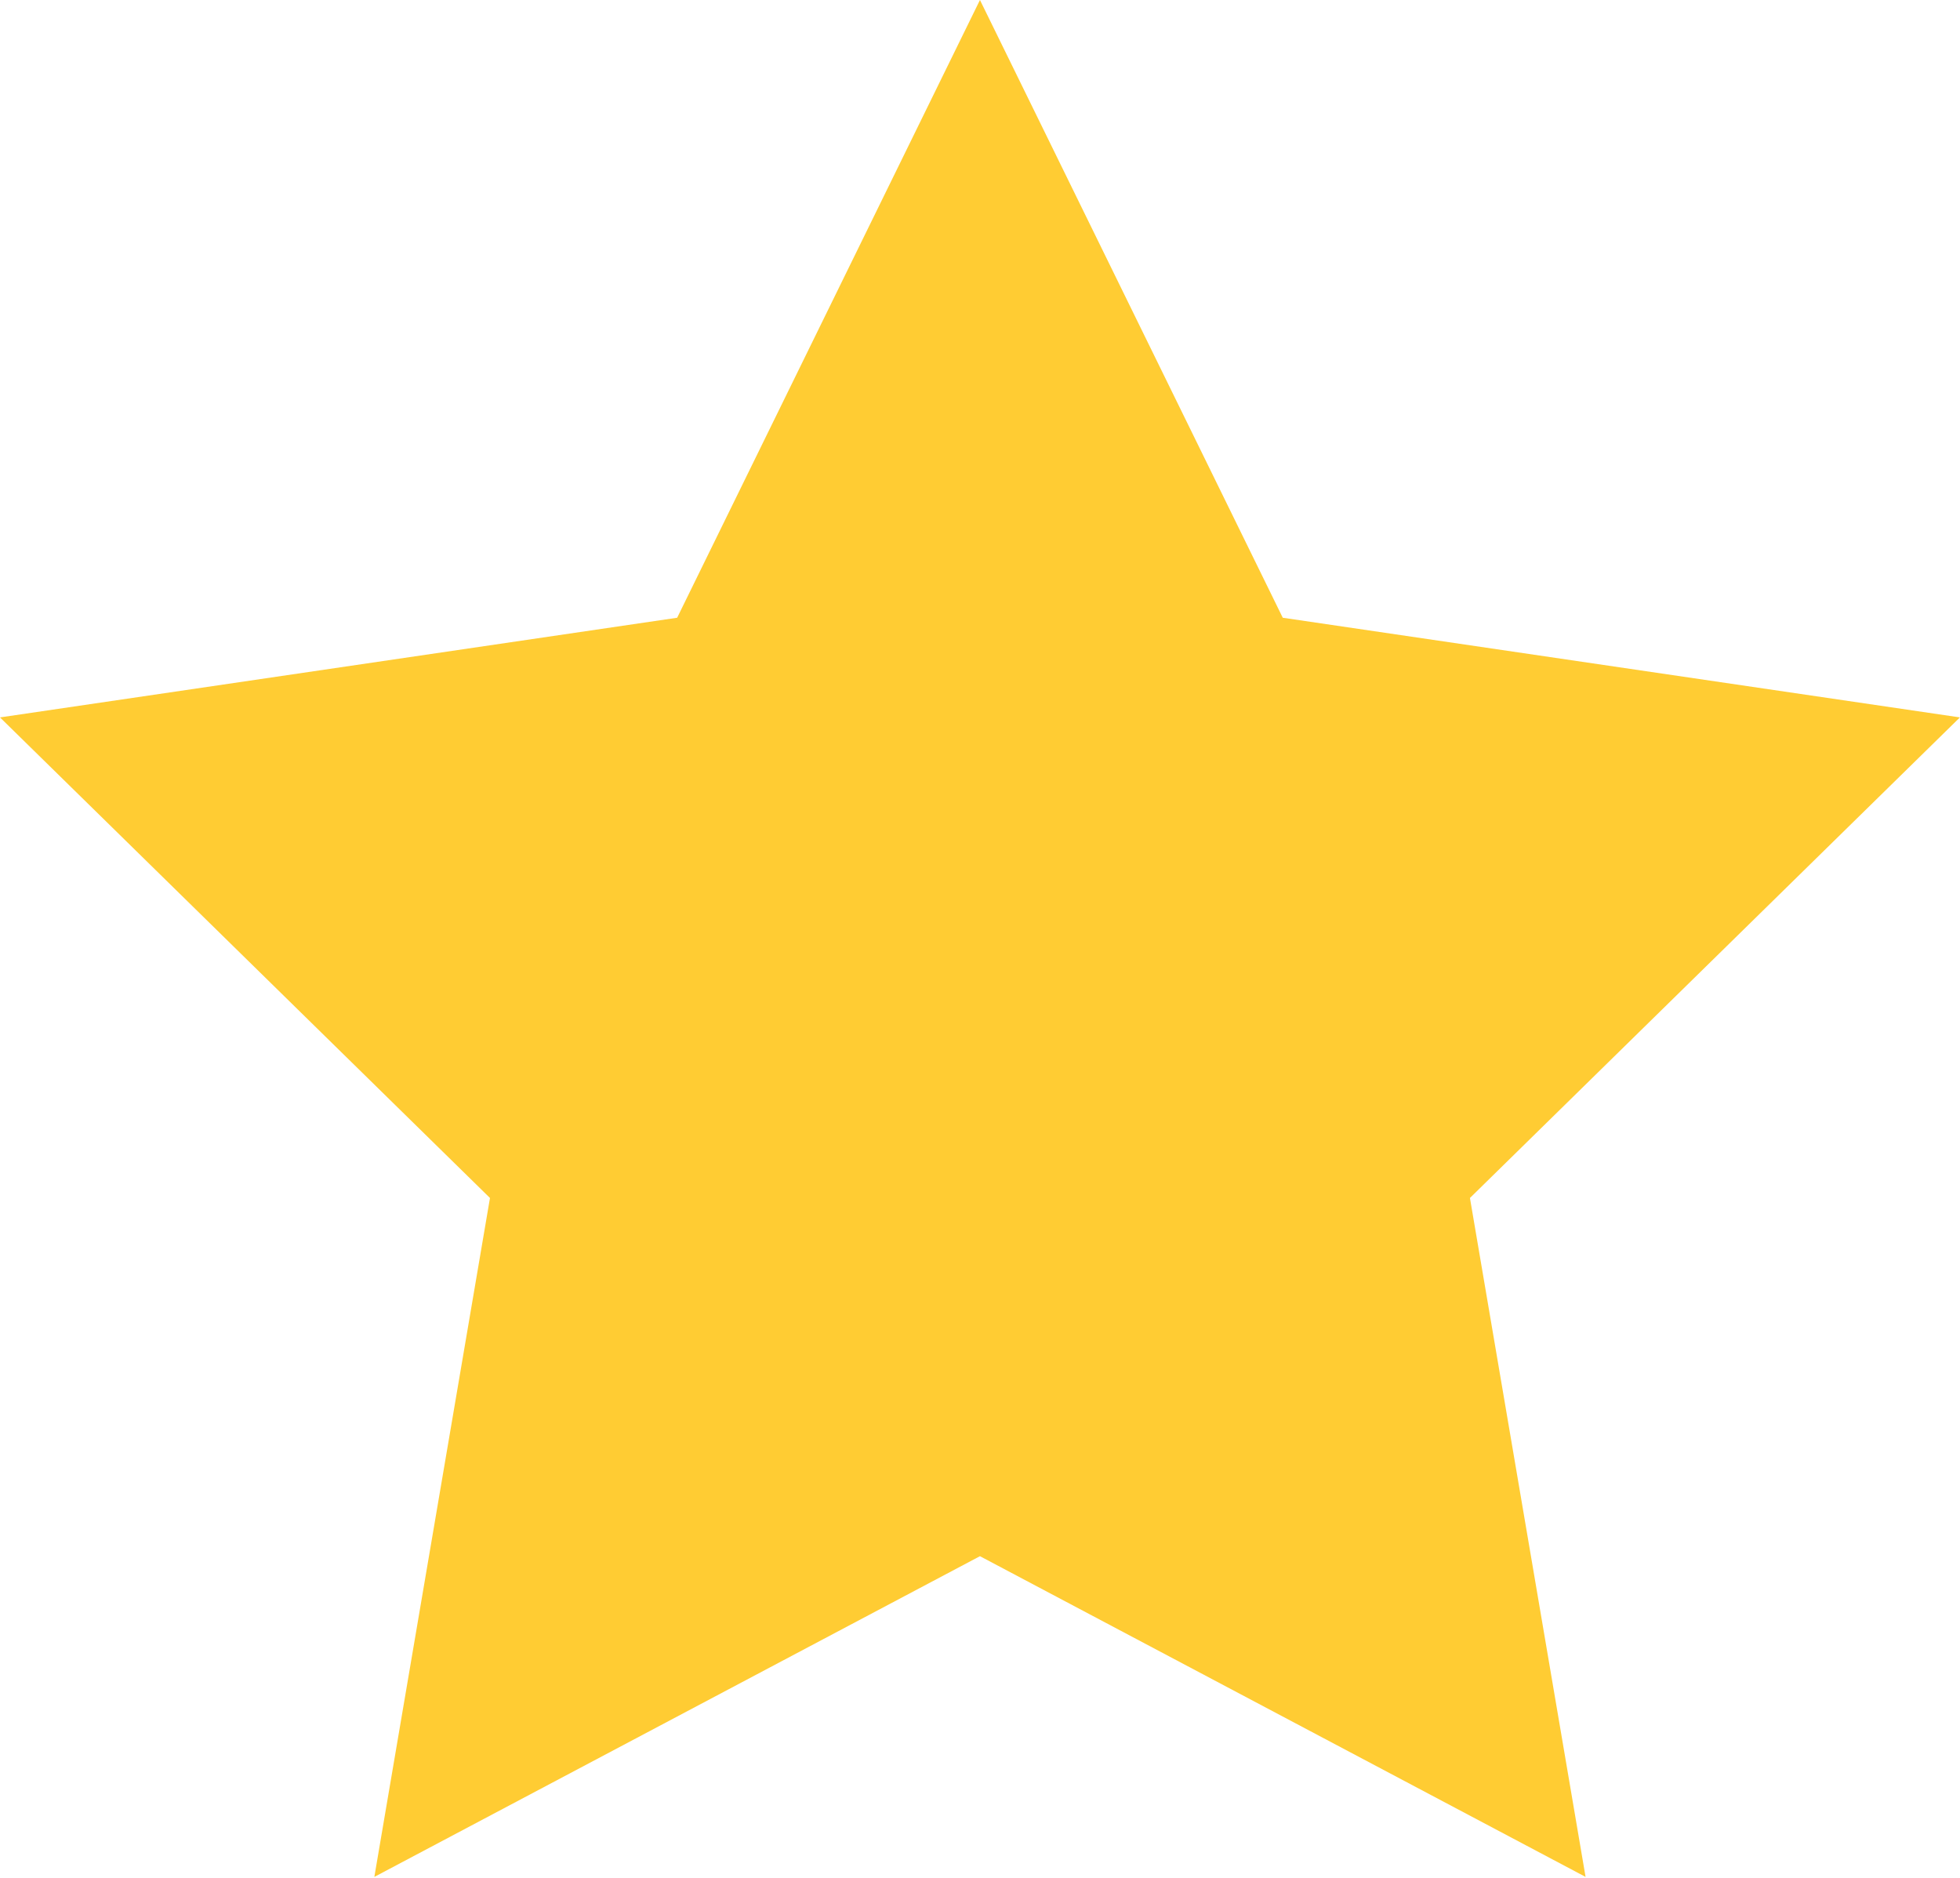 <?xml version="1.0" encoding="UTF-8"?> <svg xmlns="http://www.w3.org/2000/svg" width="166" height="159" viewBox="0 0 166 159" fill="none"> <path d="M82.996 0L108.642 52.31L165.993 60.75L124.495 101.444L134.288 158.935L82.996 131.777L31.705 158.935L41.498 101.444L0 60.75L57.351 52.31L82.996 0Z" fill="#FFCC33"></path> </svg> 